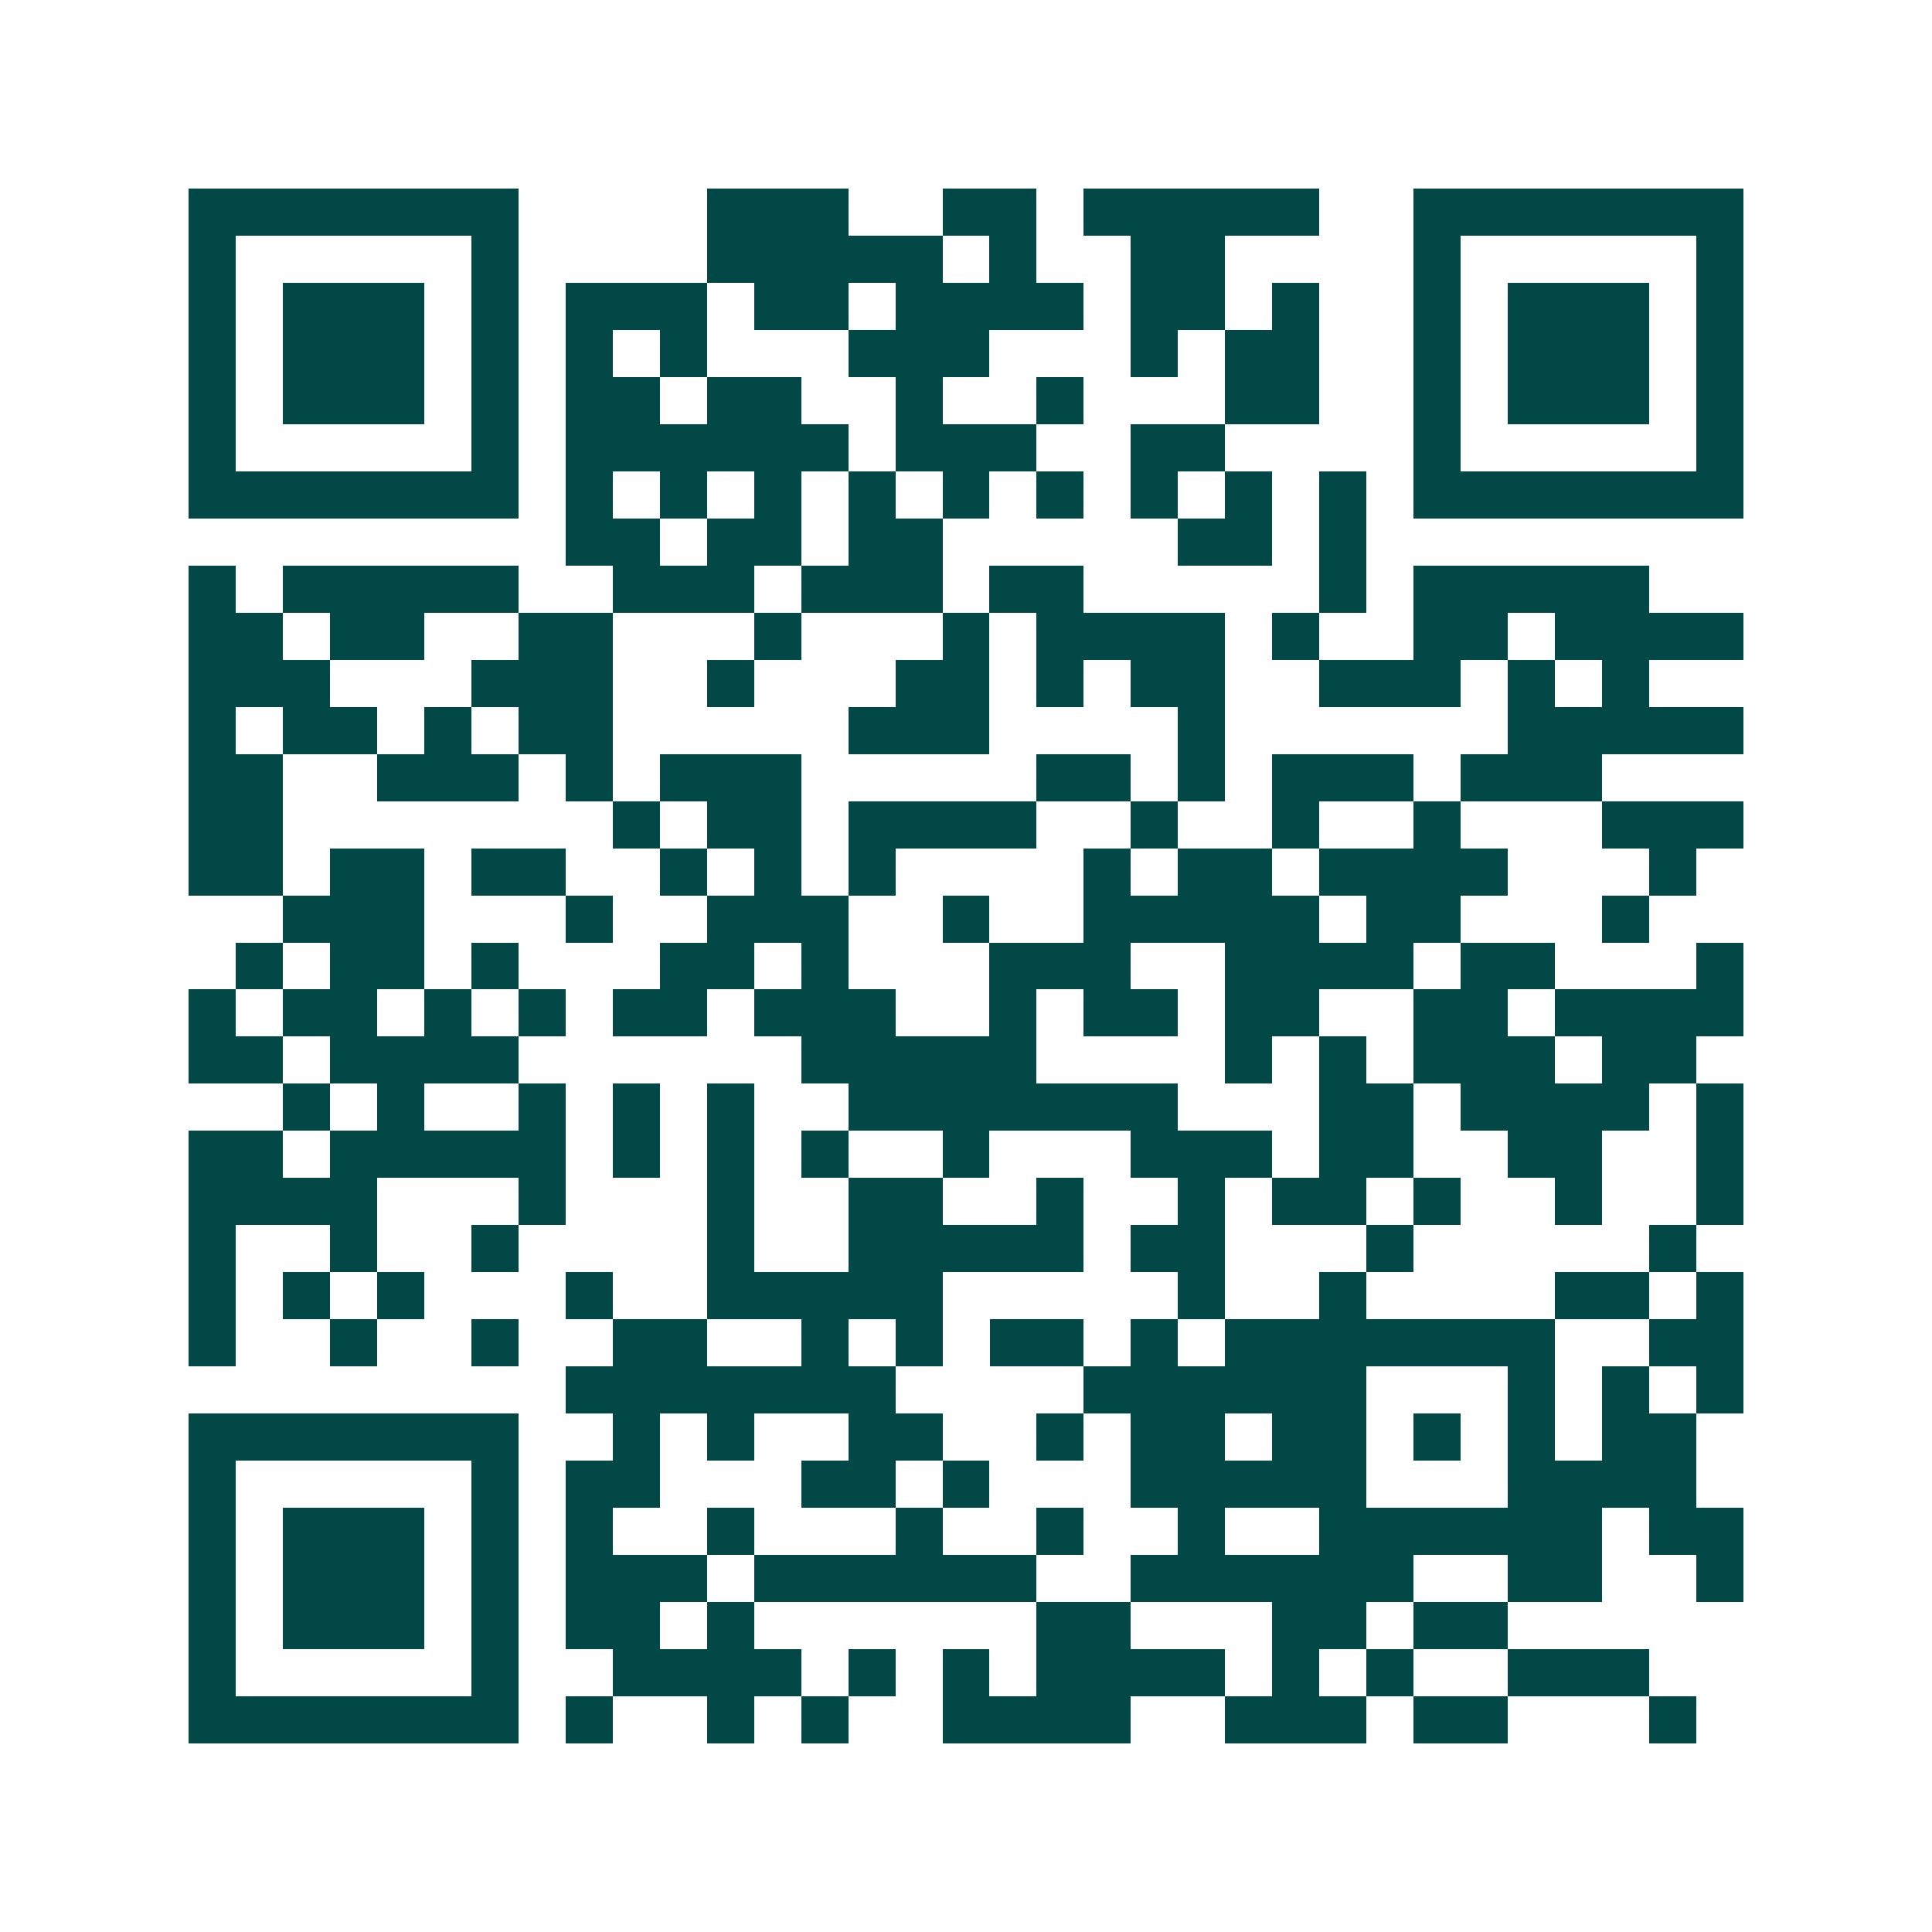 <svg xmlns="http://www.w3.org/2000/svg" width="200" height="200" viewBox="0 0 41 41" shape-rendering="crispEdges"><path fill="#ffffff" d="M0 0h41v41H0z"/><path stroke="#014847" d="M4 4.5h7m4 0h3m2 0h2m1 0h5m2 0h7M4 5.5h1m5 0h1m4 0h5m1 0h1m2 0h2m4 0h1m5 0h1M4 6.5h1m1 0h3m1 0h1m1 0h3m1 0h2m1 0h4m1 0h2m1 0h1m2 0h1m1 0h3m1 0h1M4 7.5h1m1 0h3m1 0h1m1 0h1m1 0h1m3 0h3m3 0h1m1 0h2m2 0h1m1 0h3m1 0h1M4 8.5h1m1 0h3m1 0h1m1 0h2m1 0h2m2 0h1m2 0h1m3 0h2m2 0h1m1 0h3m1 0h1M4 9.5h1m5 0h1m1 0h6m1 0h3m2 0h2m4 0h1m5 0h1M4 10.5h7m1 0h1m1 0h1m1 0h1m1 0h1m1 0h1m1 0h1m1 0h1m1 0h1m1 0h1m1 0h7M12 11.5h2m1 0h2m1 0h2m5 0h2m1 0h1M4 12.5h1m1 0h5m2 0h3m1 0h3m1 0h2m5 0h1m1 0h5M4 13.5h2m1 0h2m2 0h2m3 0h1m3 0h1m1 0h4m1 0h1m2 0h2m1 0h4M4 14.5h3m3 0h3m2 0h1m3 0h2m1 0h1m1 0h2m2 0h3m1 0h1m1 0h1M4 15.5h1m1 0h2m1 0h1m1 0h2m5 0h3m4 0h1m6 0h5M4 16.5h2m2 0h3m1 0h1m1 0h3m5 0h2m1 0h1m1 0h3m1 0h3M4 17.5h2m7 0h1m1 0h2m1 0h4m2 0h1m2 0h1m2 0h1m3 0h3M4 18.5h2m1 0h2m1 0h2m2 0h1m1 0h1m1 0h1m4 0h1m1 0h2m1 0h4m3 0h1M6 19.5h3m3 0h1m2 0h3m2 0h1m2 0h5m1 0h2m3 0h1M5 20.5h1m1 0h2m1 0h1m3 0h2m1 0h1m3 0h3m2 0h4m1 0h2m3 0h1M4 21.5h1m1 0h2m1 0h1m1 0h1m1 0h2m1 0h3m2 0h1m1 0h2m1 0h2m2 0h2m1 0h4M4 22.5h2m1 0h4m6 0h5m4 0h1m1 0h1m1 0h3m1 0h2M6 23.5h1m1 0h1m2 0h1m1 0h1m1 0h1m2 0h7m3 0h2m1 0h4m1 0h1M4 24.5h2m1 0h5m1 0h1m1 0h1m1 0h1m2 0h1m3 0h3m1 0h2m2 0h2m2 0h1M4 25.5h4m3 0h1m3 0h1m2 0h2m2 0h1m2 0h1m1 0h2m1 0h1m2 0h1m2 0h1M4 26.5h1m2 0h1m2 0h1m4 0h1m2 0h5m1 0h2m3 0h1m5 0h1M4 27.5h1m1 0h1m1 0h1m3 0h1m2 0h5m5 0h1m2 0h1m4 0h2m1 0h1M4 28.5h1m2 0h1m2 0h1m2 0h2m2 0h1m1 0h1m1 0h2m1 0h1m1 0h7m2 0h2M12 29.5h7m4 0h6m3 0h1m1 0h1m1 0h1M4 30.5h7m2 0h1m1 0h1m2 0h2m2 0h1m1 0h2m1 0h2m1 0h1m1 0h1m1 0h2M4 31.5h1m5 0h1m1 0h2m3 0h2m1 0h1m3 0h5m3 0h4M4 32.5h1m1 0h3m1 0h1m1 0h1m2 0h1m3 0h1m2 0h1m2 0h1m2 0h6m1 0h2M4 33.5h1m1 0h3m1 0h1m1 0h3m1 0h6m2 0h6m2 0h2m2 0h1M4 34.5h1m1 0h3m1 0h1m1 0h2m1 0h1m6 0h2m3 0h2m1 0h2M4 35.5h1m5 0h1m2 0h4m1 0h1m1 0h1m1 0h4m1 0h1m1 0h1m2 0h3M4 36.5h7m1 0h1m2 0h1m1 0h1m2 0h4m2 0h3m1 0h2m3 0h1"/></svg>

